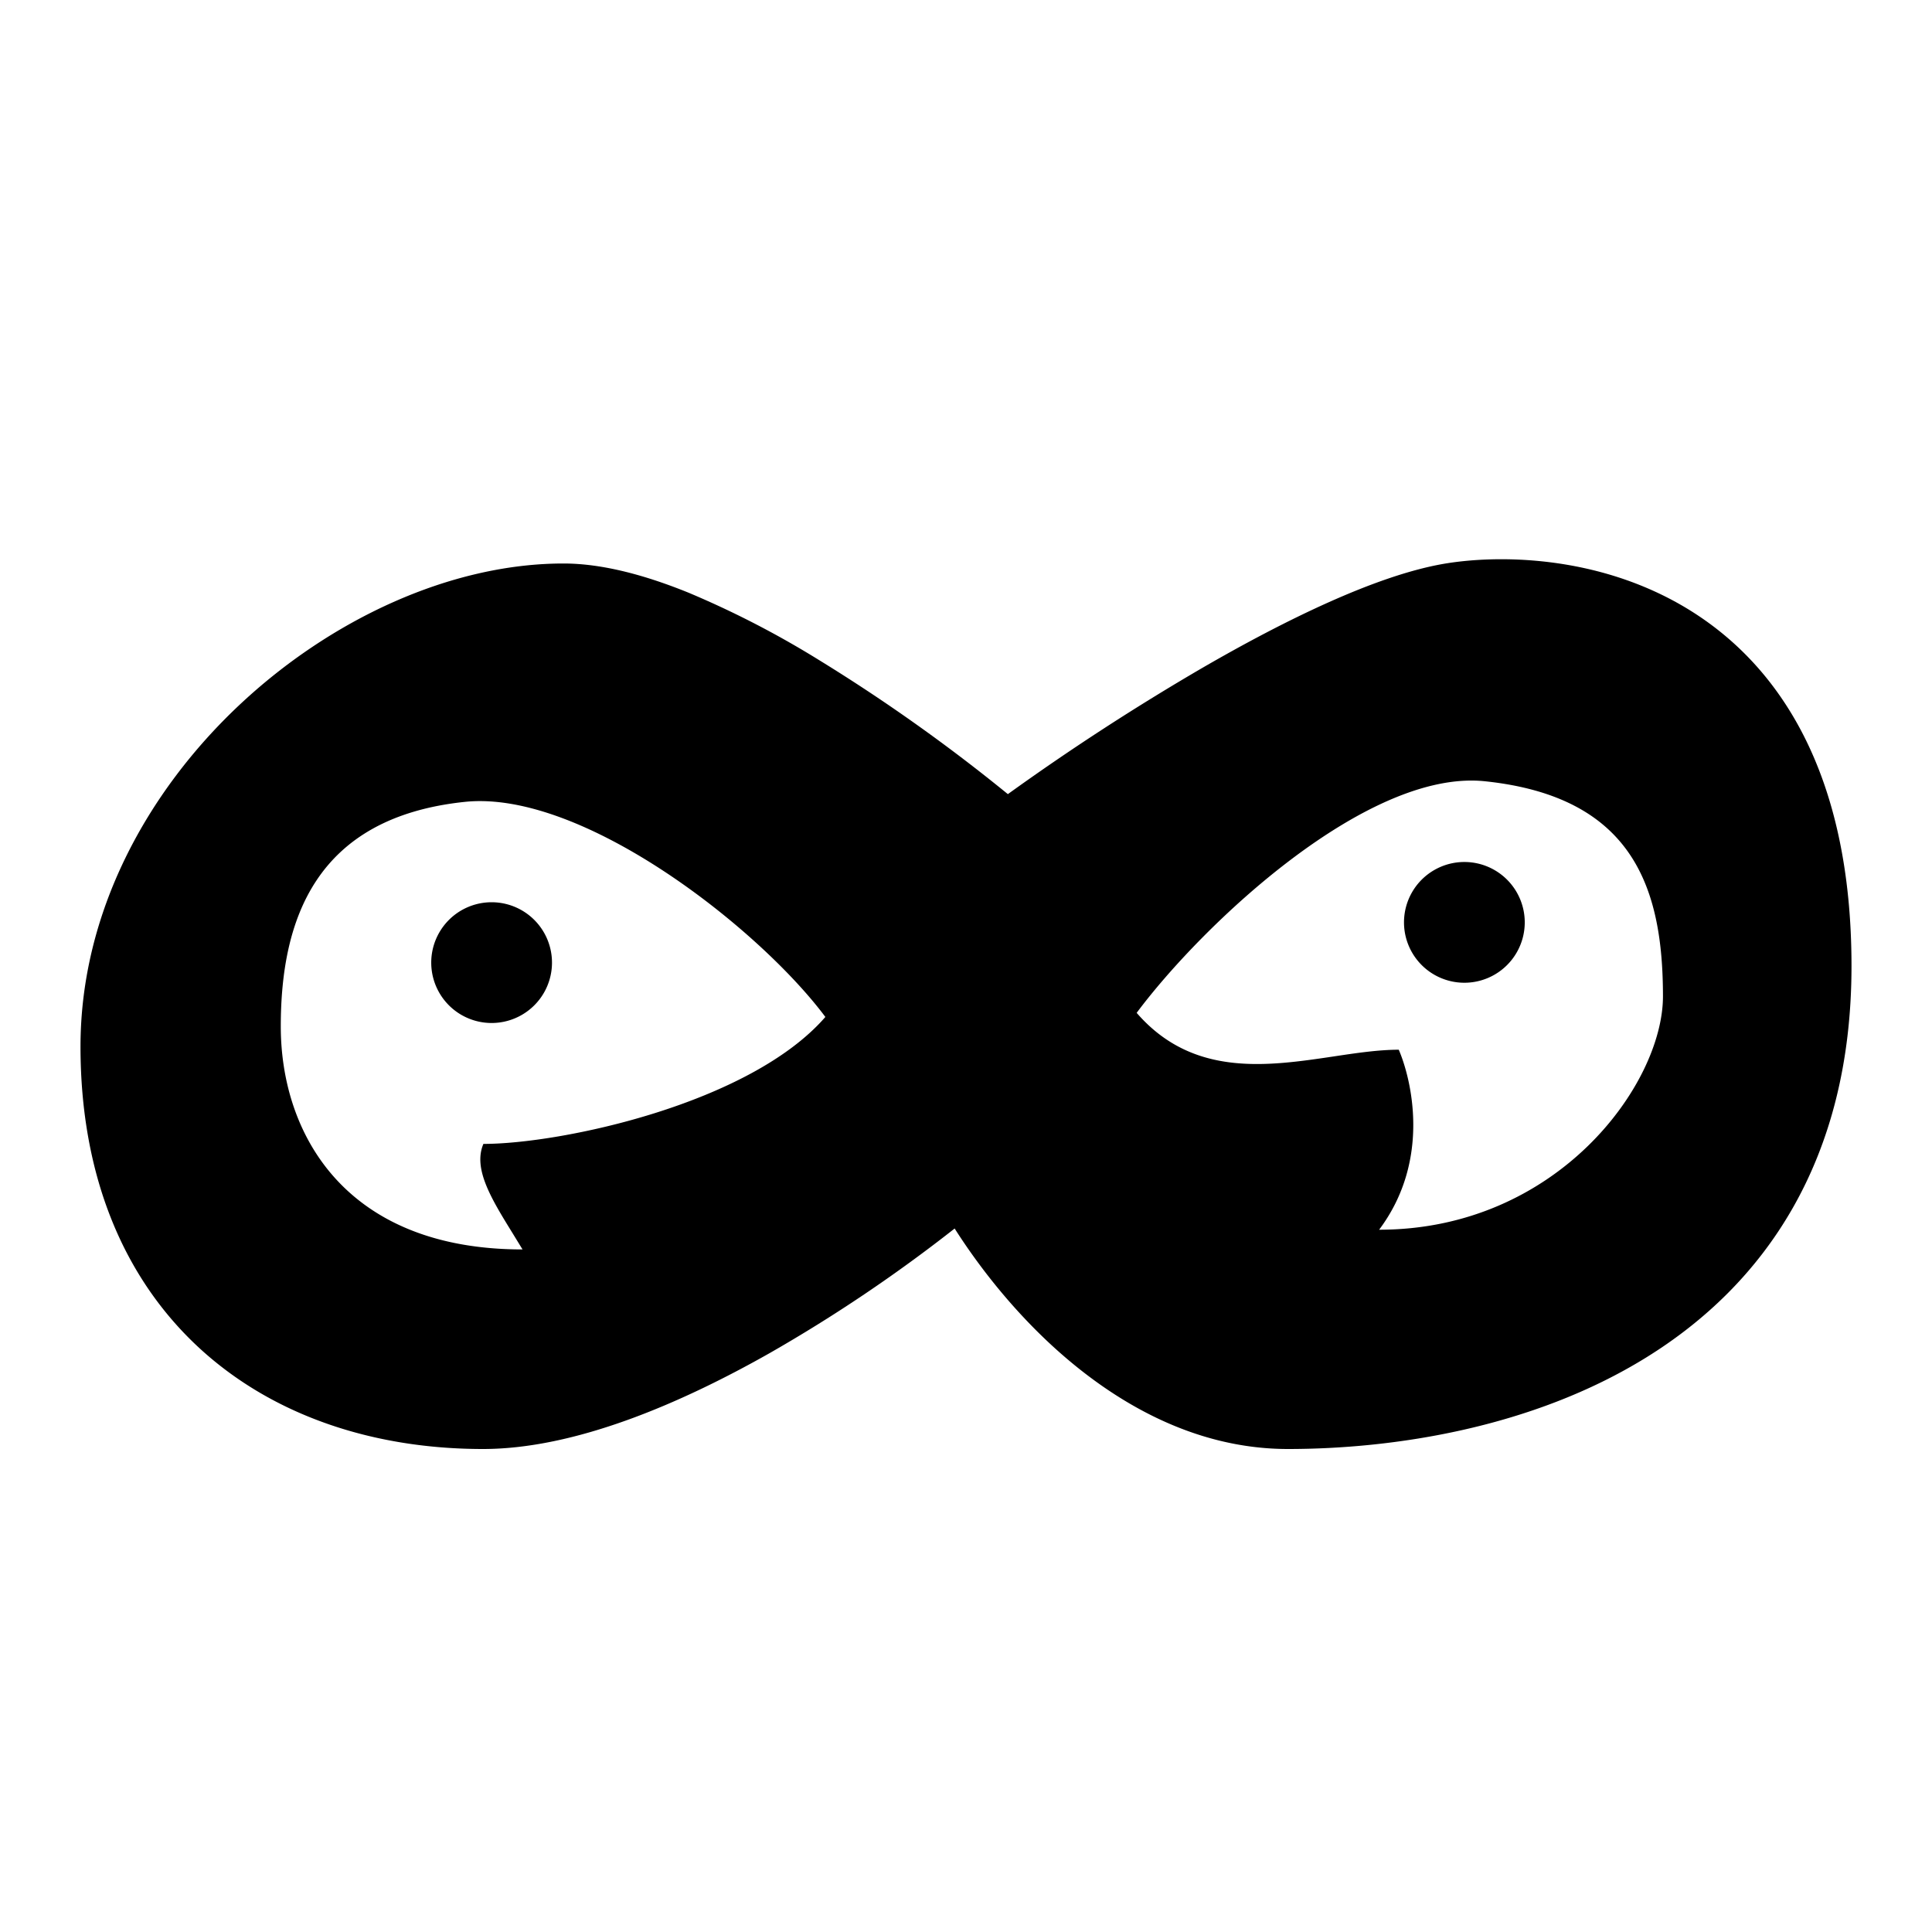 <svg xmlns="http://www.w3.org/2000/svg" fill="none" viewBox="0 0 24 24" id="Irc-Galleria-Logo--Streamline-Logos">
  <desc>
    Irc Galleria Logo Streamline Icon: https://streamlinehq.com
  </desc>
  <path fill="#000000" fill-rule="evenodd" d="M23 12c0 -2.39 -0.895 -3.749 -2.05 -4.445 -1.114 -0.67 -2.372 -0.666 -3.038 -0.547 -0.833 0.15 -1.942 0.691 -2.966 1.283a29.815 29.815 0 0 0 -2.426 1.574 21.646 21.646 0 0 0 -2.348 -1.667 11.63 11.63 0 0 0 -1.613 -0.833C8.033 7.151 7.493 7 7 7c-1.405 0 -2.897 0.695 -4.03 1.761C1.833 9.831 1 11.331 1 13.001c0 1.616 0.543 2.883 1.473 3.742C3.397 17.595 4.653 18 6 18c1.137 0 2.44 -0.557 3.559 -1.19a18.92 18.92 0 0 0 2.3 -1.549c0.299 0.47 0.72 1.01 1.242 1.484C13.84 17.415 14.83 18 16 18c1.301 0 3.03 -0.258 4.45 -1.137C21.905 15.963 23 14.43 23 12Zm-12.747 0.633c-0.936 1.078 -3.281 1.577 -4.248 1.577 -0.132 0.308 0.1 0.684 0.363 1.11l0.123 0.201c-2.213 0 -3.003 -1.447 -3.003 -2.77 0 -1.321 0.427 -2.596 2.288 -2.79 1.46 -0.152 3.655 1.57 4.477 2.672Zm6.318 0.49c-0.827 0.123 -1.755 0.262 -2.451 -0.541 0.822 -1.102 2.864 -3.029 4.325 -2.877 1.86 0.194 2.212 1.35 2.213 2.671 0 1.094 -1.313 2.9 -3.526 2.9 0.653 -0.87 0.397 -1.88 0.244 -2.236 -0.247 0 -0.52 0.04 -0.805 0.083Zm0.87 -1.665a0.75 0.75 0 1 1 1.5 0 0.75 0.75 0 0 1 -1.5 0Zm-11.334 -0.25a0.75 0.75 0 1 0 0 1.5 0.75 0.75 0 0 0 0 -1.5Z" clip-rule="evenodd" stroke-width="1"></path>
</svg>